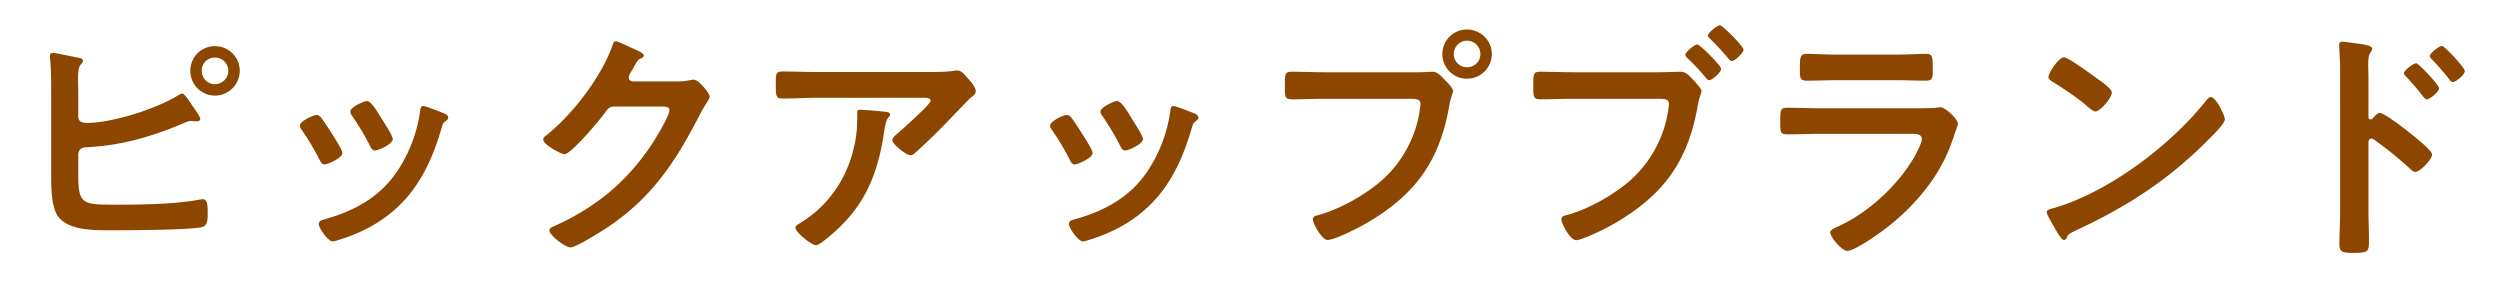<svg xmlns="http://www.w3.org/2000/svg" width="322" height="38" fill="none"><path fill="#8C4600" d="M27.68 7.416c-.96 0-1.696.736-1.696 1.696s.736 1.728 1.696 1.728a1.72 1.72 0 0 0 1.728-1.728c0-.928-.768-1.696-1.728-1.696m0-1.472c1.76 0 3.2 1.408 3.2 3.168s-1.44 3.2-3.2 3.2-3.168-1.44-3.168-3.2a3.155 3.155 0 0 1 3.168-3.168m-17.6 13.92v2.688c0 3.872.64 3.808 5.056 3.808 3.136 0 7.616-.064 10.656-.672.096 0 .224-.032.32-.032.576 0 .64.768.64 1.632 0 1.152 0 1.888-.992 2.016-2.208.32-8.736.352-11.232.352-2.144 0-5.728.128-7.104-1.856-.8-1.184-.832-3.68-.832-5.088V11.864c0-1.376 0-3.104-.16-4.448V7.16c0-.256.224-.352.384-.352.288 0 2.656.512 3.168.608.224.032.704.096.704.416 0 .192-.128.288-.288.48-.288.32-.352 1.024-.352 1.92 0 .512.032 1.056.032 1.664v3.136c0 .64.544.8 1.12.8 3.264 0 8.96-1.824 11.744-3.552.16-.064.352-.224.512-.224.32 0 .864.896 1.056 1.184.256.352 1.28 1.76 1.28 2.08 0 .256-.288.32-.48.32-.128 0-.256-.032-.384-.032-.096 0-.192-.032-.256-.032-.384 0-.8.192-1.152.352-4.128 1.728-7.904 2.816-12.416 3.04-.608.032-.96.256-1.024.896m44.448-6.208c.288 0 2.24.768 2.624.928.256.096.576.256.576.576 0 .224-.224.352-.384.48-.256.192-.288.288-.416.672-.96 3.296-2.176 6.304-4.384 8.96-2.336 2.752-5.28 4.48-8.704 5.568-.224.064-.768.256-.992.256-.608 0-1.792-1.76-1.792-2.208 0-.352.192-.48.512-.576 4.128-1.12 7.616-3.008 9.92-6.752a18.6 18.6 0 0 0 2.624-7.264c.032-.288.064-.64.416-.64m-5.664 1.152.288.48c.288.448 1.44 2.208 1.44 2.624 0 .64-1.856 1.472-2.304 1.472-.32 0-.512-.352-.64-.608-.672-1.344-1.408-2.528-2.24-3.776-.128-.16-.288-.384-.288-.64 0-.544 1.728-1.344 2.144-1.344.448 0 1.056.896 1.6 1.792m-8.096 0c.256 0 .384.128.544.288.352.416 1.088 1.568 1.408 2.08.288.448 1.376 2.112 1.376 2.528 0 .672-1.92 1.472-2.304 1.472-.32 0-.48-.288-.608-.544a32 32 0 0 0-2.304-3.872c-.096-.16-.256-.352-.256-.576 0-.576 1.728-1.376 2.144-1.376m40.753-4.32h5.696c.576 0 1.056-.032 1.792-.192.096 0 .224-.032.352-.032.64 0 2.048 1.76 2.048 2.176 0 .16-.128.384-.384.8-.256.384-.576.928-.992 1.728-3.136 6.08-6.272 10.752-12.16 14.56-.704.448-3.712 2.336-4.384 2.336-.704 0-2.72-1.568-2.72-2.176 0-.32.384-.48.64-.576 5.152-2.304 9.184-5.568 12.352-10.24.544-.8 2.464-3.904 2.464-4.704 0-.416-.512-.448-.96-.448h-6.08c-.736 0-.928.32-1.344.896-.608.864-4.288 5.248-5.152 5.248-.384 0-2.72-1.216-2.72-1.888 0-.224.128-.352.288-.448 3.36-2.656 7.072-7.424 8.544-11.456.128-.32.224-.768.512-.768.16 0 1.024.384 1.696.704.288.16 1.92.768 1.92 1.12 0 .16-.16.288-.288.352-.448.16-.544.32-1.088 1.312-.128.256-.576.896-.576 1.152 0 .352.224.512.544.544m29.216 3.648c.416 0 2.752.192 3.232.256.224.032.672.032.672.384 0 .128-.096.224-.192.32-.416.448-.544 1.696-.64 2.304-.928 5.856-2.912 9.92-7.68 13.6-.256.192-.704.576-1.056.576-.544 0-2.624-1.664-2.624-2.24 0-.288.32-.416.768-.704 3.392-2.112 5.728-5.44 6.688-9.312.448-1.728.512-3.008.512-4.768 0-.256 0-.416.32-.416m-5.6-4.864h14.432c1.056 0 2.304 0 3.328-.16.128-.032.256-.032.416-.032.48 0 .8.416 1.184.832s1.184 1.28 1.184 1.856c0 .352-.448.672-.704.864-.192.16-2.592 2.656-2.976 3.072-1.12 1.152-2.784 2.784-3.968 3.84-.224.192-.448.448-.768.448-.544 0-2.336-1.408-2.336-1.952 0-.32.576-.768.8-.96.576-.512 4.128-3.648 4.128-4.096s-.704-.384-.992-.384h-13.728c-1.472 0-2.912.096-4.352.096-.832 0-.864-.352-.864-1.632v-.64c0-.832.064-1.216.8-1.216 1.472 0 2.944.064 4.416.064m46.016 4.384c.288 0 2.24.768 2.624.928.256.096.576.256.576.576 0 .224-.224.352-.384.48-.256.192-.288.288-.416.672-.96 3.296-2.176 6.304-4.384 8.96-2.336 2.752-5.28 4.48-8.704 5.568-.224.064-.768.256-.992.256-.608 0-1.792-1.76-1.792-2.208 0-.352.192-.48.512-.576 4.128-1.12 7.616-3.008 9.92-6.752a18.6 18.6 0 0 0 2.624-7.264c.032-.288.064-.64.416-.64m-5.664 1.152.288.48c.288.448 1.44 2.208 1.44 2.624 0 .64-1.856 1.472-2.304 1.472-.32 0-.512-.352-.64-.608-.672-1.344-1.408-2.528-2.24-3.776-.128-.16-.288-.384-.288-.64 0-.544 1.728-1.344 2.144-1.344.448 0 1.056.896 1.6 1.792m-8.096 0c.256 0 .384.128.544.288.352.416 1.088 1.568 1.408 2.08.288.448 1.376 2.112 1.376 2.528 0 .672-1.92 1.472-2.304 1.472-.32 0-.48-.288-.608-.544a32 32 0 0 0-2.304-3.872c-.096-.16-.256-.352-.256-.576 0-.576 1.728-1.376 2.144-1.376m33.12-5.504h12.416c.544 0 1.312-.064 1.6-.064.64 0 1.12.608 1.536 1.024.288.288 1.088 1.056 1.088 1.472 0 .288-.256.608-.48 1.856-1.056 6.016-3.424 10.24-8.48 13.76-1.856 1.312-4.032 2.464-6.144 3.296-.288.096-.736.256-1.056.256-.768 0-1.888-2.144-1.888-2.656 0-.352.288-.448.576-.512 2.72-.736 5.76-2.4 7.968-4.224 2.784-2.304 4.704-5.728 5.216-9.312.032-.224.096-.608.096-.8 0-.608-.544-.672-1.12-.672h-11.392c-1.344 0-2.656.064-4 .064-.96 0-.96-.288-.96-1.728 0-1.472-.032-1.824.896-1.824 1.376 0 2.752.064 4.128.064m18.432-4.064c-.928 0-1.696.768-1.696 1.728s.768 1.696 1.696 1.696c.96 0 1.728-.736 1.728-1.696a1.72 1.72 0 0 0-1.728-1.728m0-1.44c1.76 0 3.2 1.408 3.2 3.168s-1.44 3.168-3.2 3.168a3.155 3.155 0 0 1-3.168-3.168 3.155 3.155 0 0 1 3.168-3.168m13.568 5.504h11.168c.896 0 2.368-.064 2.816-.064.672 0 1.12.576 1.536.992.288.288 1.12 1.184 1.12 1.504 0 .288-.256.608-.48 1.856-1.056 6.016-3.424 10.24-8.48 13.76a29 29 0 0 1-6.144 3.296c-.288.096-.736.288-1.056.288-.736 0-1.888-2.144-1.888-2.688 0-.352.288-.448.576-.512 2.752-.736 5.76-2.4 7.968-4.224 2.784-2.304 4.704-5.728 5.216-9.312.032-.224.096-.608.096-.8 0-.608-.544-.672-1.12-.672h-11.392c-1.344 0-2.656.064-4 .064-.96 0-.96-.288-.96-1.696 0-1.504-.032-1.856.896-1.856 1.376 0 2.752.064 4.128.064m19.008-6.048c.352 0 3.04 2.72 3.04 3.136 0 .448-1.12 1.472-1.504 1.472-.16 0-.32-.192-.416-.288a31 31 0 0 0-2.4-2.592c-.096-.096-.256-.224-.256-.384 0-.384 1.184-1.344 1.536-1.344m-2.912 2.464c.352 0 3.072 2.752 3.072 3.136 0 .448-1.12 1.472-1.536 1.472-.192 0-.288-.16-.416-.288a26 26 0 0 0-2.4-2.56c-.096-.128-.256-.256-.256-.416 0-.352 1.184-1.344 1.536-1.344m15.712 8.224h12.128c.736 0 2.208 0 2.88-.064.16-.032.416-.064.576-.064.672 0 2.272 1.536 2.272 2.112 0 .224-.256.832-.416 1.312-.512 1.536-1.024 2.88-1.856 4.32-1.6 2.848-4.064 5.536-6.624 7.552-.896.736-4.352 3.2-5.344 3.2-.736 0-2.208-1.824-2.208-2.368 0-.384.8-.672 1.12-.832 3.84-1.728 7.776-5.408 9.824-9.088.224-.416.864-1.664.864-2.08 0-.768-.864-.704-1.376-.704h-11.904c-1.344 0-2.688.064-4.064.064-.896 0-.896-.32-.896-1.568 0-1.632.032-1.856.928-1.856 1.344 0 2.72.064 4.096.064m2.144-6.912h7.84c1.312 0 2.944-.096 3.776-.096.8 0 .864.352.864 1.952 0 1.088 0 1.504-.864 1.504-1.28 0-2.528-.064-3.776-.064h-7.84c-1.248 0-2.496.064-3.744.064-.896 0-.896-.384-.896-1.568 0-1.504.064-1.888.864-1.888.896 0 2.528.096 3.776.096m48.305 5.472c.64 0 1.792 2.368 1.792 2.848 0 .544-1.28 1.792-1.696 2.208-5.184 5.344-10.624 8.928-17.376 12.064-1.056.512-1.088.544-1.344 1.088-.064.128-.16.192-.32.192-.352 0-1.024-1.28-1.248-1.664-.192-.32-.96-1.6-.96-1.92 0-.352.576-.416.992-.544 7.072-2.08 15.072-8.128 19.616-13.92.128-.16.32-.352.544-.352m-18.912-5.12c.512 0 3.584 2.24 4.192 2.688.416.288 1.952 1.344 1.952 1.824 0 .736-1.504 2.464-2.112 2.464-.256 0-.864-.48-1.28-.864-.896-.8-3.104-2.272-4.256-2.976-.256-.16-.512-.32-.512-.608 0-.48 1.28-2.528 2.016-2.528m48.672-1.472c.32 0 2.944 2.816 2.944 3.232 0 .448-1.152 1.44-1.568 1.44-.192 0-.352-.256-.448-.384a34 34 0 0 0-2.208-2.528c-.128-.16-.288-.288-.288-.448 0-.384 1.216-1.312 1.568-1.312m-3.328 2.24c.32 0 2.944 2.784 2.944 3.232s-1.184 1.408-1.568 1.408c-.192 0-.352-.224-.48-.352-.672-.896-1.408-1.728-2.176-2.56-.16-.16-.288-.288-.288-.448 0-.384 1.216-1.28 1.568-1.28m-5.6 7.104c.224-.256.576-.704.928-.704.64 0 3.84 2.528 4.48 3.072.448.384 2.24 1.76 2.24 2.304s-1.504 2.208-2.144 2.208c-.256 0-.512-.224-.704-.416-1.728-1.536-2.752-2.4-4.64-3.744-.096-.064-.192-.128-.32-.128-.288 0-.384.256-.384.512v8.736c0 1.28.064 2.528.064 3.808 0 1.472-.032 1.664-1.984 1.664-1.28 0-1.824-.032-1.824-1.088 0-1.44.096-2.88.096-4.32V8.92c0-.832-.064-1.696-.096-2.496 0-.16-.032-.448-.032-.576 0-.32.096-.48.416-.48.192 0 .864.096 1.088.128 1.44.192 2.752.32 2.752.768 0 .128-.096.32-.16.416-.288.352-.352.832-.352 1.696 0 .48.032 1.088.032 1.888v4.8c0 .256.16.32.256.32.128 0 .192-.032.288-.128"/></svg>